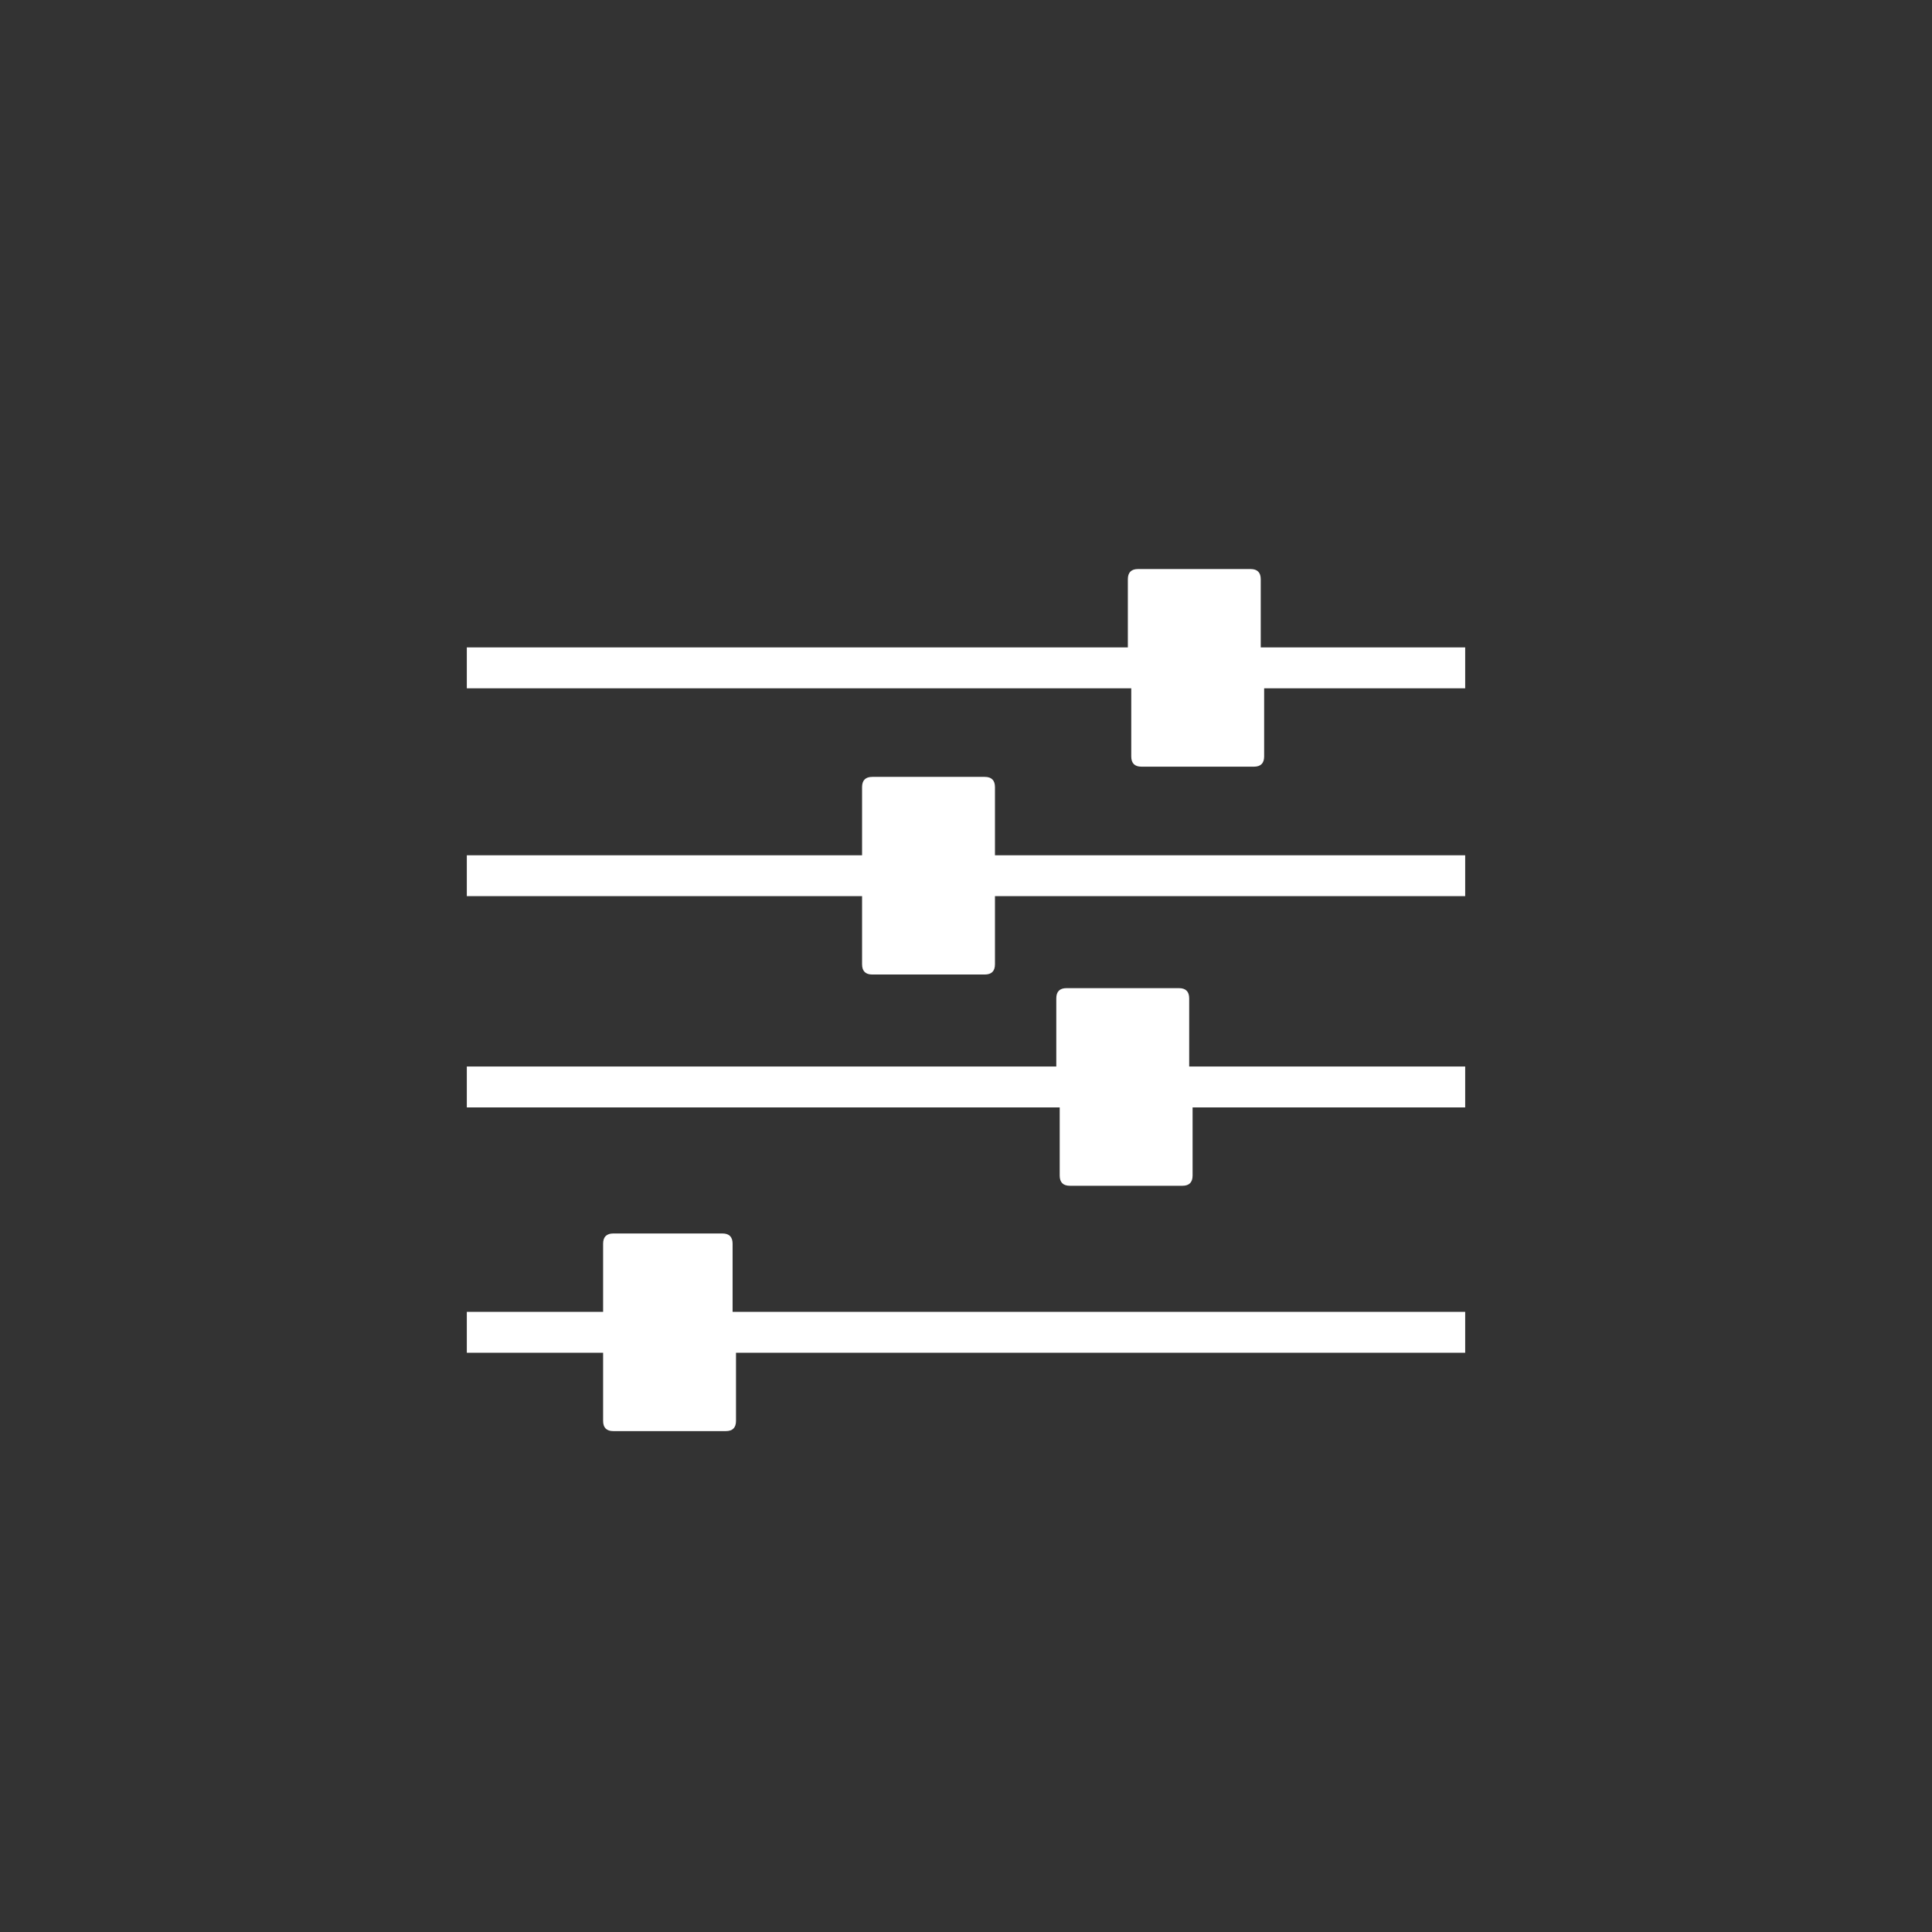 <?xml version="1.0" encoding="utf-8"?>
<!-- Generator: Adobe Illustrator 20.1.0, SVG Export Plug-In . SVG Version: 6.00 Build 0)  -->
<svg version="1.1" id="Ebene_1" xmlns="http://www.w3.org/2000/svg" xmlns:xlink="http://www.w3.org/1999/xlink" x="0px" y="0px"
	 viewBox="0 0 56.7 56.7" style="enable-background:new 0 0 56.7 56.7;" xml:space="preserve">
<rect x="0" y="0" width="56.7" height="56.7" fill="#333333" stroke="none"/>
<style type="text/css">
	.st0{fill:#FFFFFF;}
</style>
<path class="st0" d="M34.9,29.3c0-0.2-0.1-0.3-0.3-0.3h-3.3c-0.2,0-0.3,0.1-0.3,0.3v2H13.7v1.2h17.4v2c0,0.2,0.1,0.3,0.3,0.3h3.3
	c0.2,0,0.3-0.1,0.3-0.3v-2H43v-1.2h-8.1V29.3z M21.5,36.5c0-0.2-0.1-0.3-0.3-0.3H18c-0.2,0-0.3,0.1-0.3,0.3v2h-4v1.2h4v2
	c0,0.2,0.1,0.3,0.3,0.3h3.3c0.2,0,0.3-0.1,0.3-0.3v-2H43v-1.2H21.5V36.5z M37,19v-2c0-0.2-0.1-0.3-0.3-0.3h-3.3
	c-0.2,0-0.3,0.1-0.3,0.3v2H13.7v1.2h19.5v2c0,0.2,0.1,0.3,0.3,0.3h3.3c0.2,0,0.3-0.1,0.3-0.3v-2H43V19H37z M29.2,23.1
	c0-0.2-0.1-0.3-0.3-0.3h-3.3c-0.2,0-0.3,0.1-0.3,0.3v2H13.7v1.2h11.6v2c0,0.2,0.1,0.3,0.3,0.3h3.3c0.2,0,0.3-0.1,0.3-0.3v-2H43v-1.2
	H29.2V23.1z"/>
</svg>

